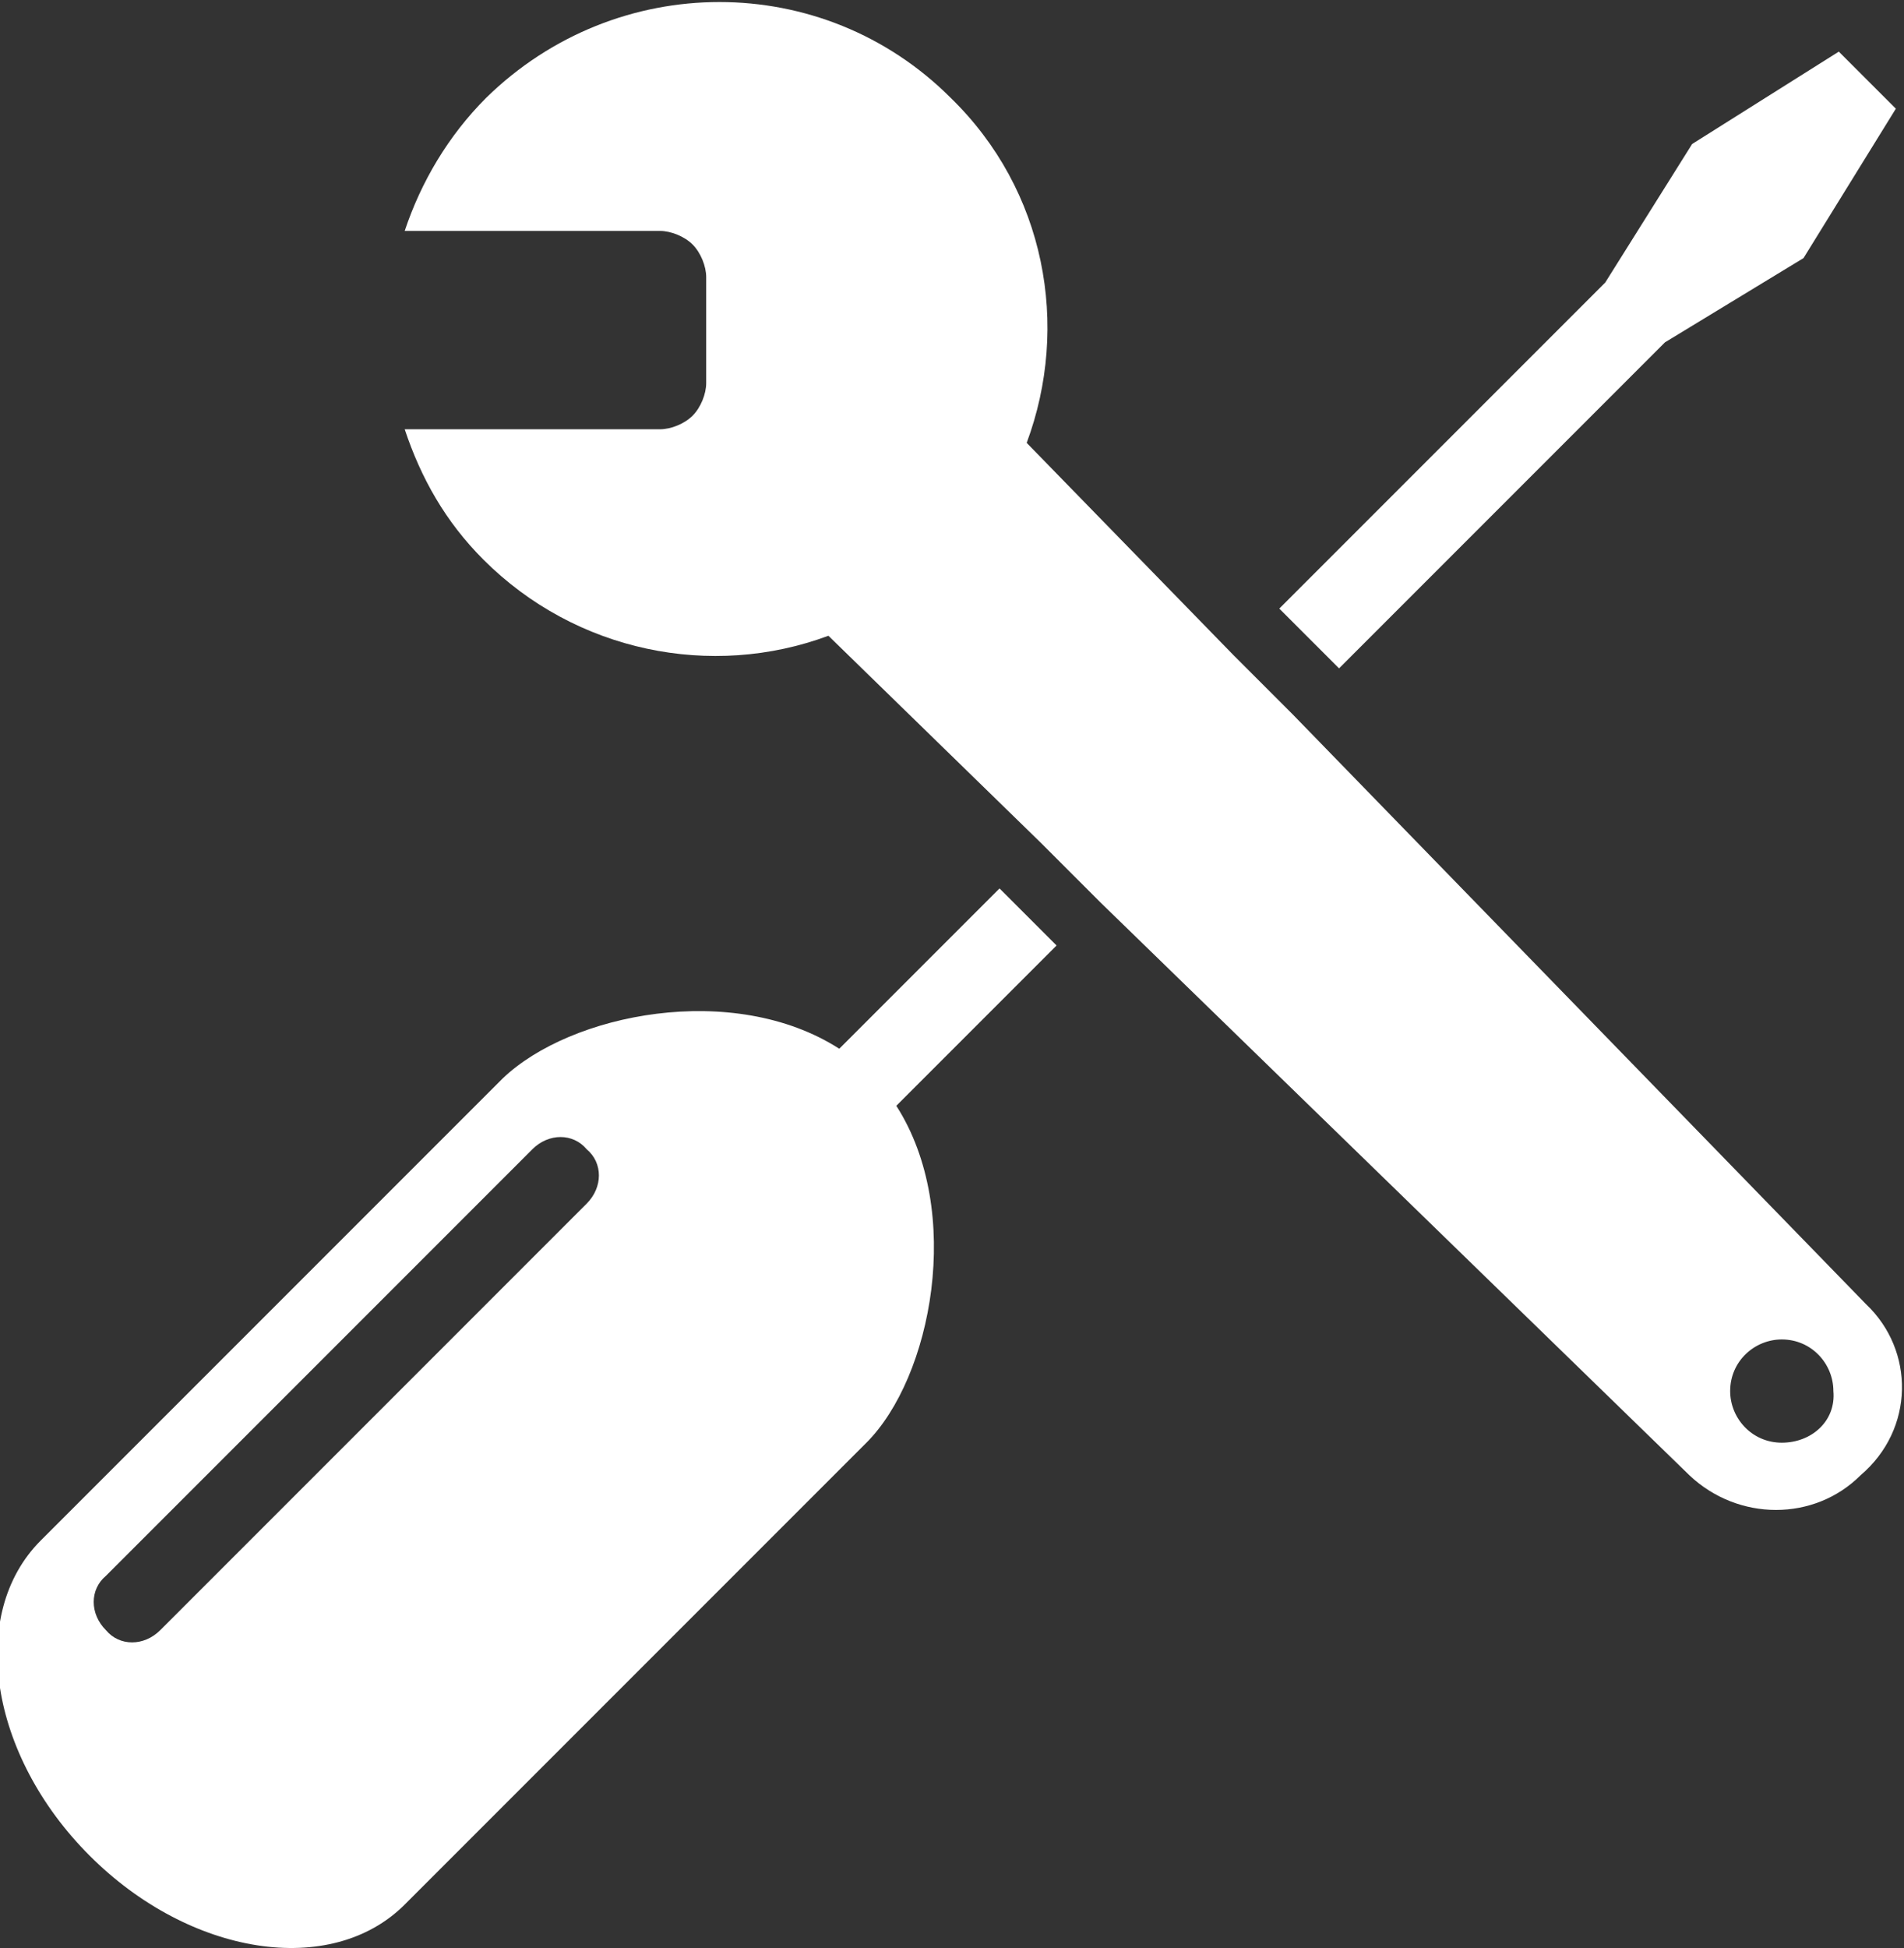 <?xml version="1.0" encoding="utf-8"?>
<!-- Generator: Adobe Illustrator 19.1.0, SVG Export Plug-In . SVG Version: 6.00 Build 0)  -->
<svg version="1.1" id="Layer_1" xmlns="http://www.w3.org/2000/svg" xmlns:xlink="http://www.w3.org/1999/xlink" x="0px" y="0px"
	 viewBox="-232 373 70.1 71.7" style="enable-background:new -232 373 70.1 71.7;" xml:space="preserve">
<rect x="-232" y="373" width="70.1" height="71.7" fill="#333333" stroke="none"/>
<style type="text/css">
	.st0{fill:#FFFFFF;}
</style>
<g>
	<polygon class="st0" points="-170.7,385.6 -165.6,382.5 -162.2,377 -164.3,374.9 -169.7,378.3 -172.9,383.4 -184.9,395.4 
		-182.7,397.6 	"/>
	<path class="st0" d="M-195.2,405.7l-5.9,5.9c-3.9-2.5-9.9-1.3-12.4,1.1l-17,17c-2.7,2.7-1.9,7.9,1.8,11.6c3.7,3.7,8.9,4.5,11.6,1.8
		l17-17c2.4-2.4,3.6-8.5,1.1-12.4l5.9-5.9L-195.2,405.7z M-210.4,417.3l-15.7,15.7c-0.6,0.6-1.5,0.6-2,0c-0.6-0.6-0.6-1.5,0-2
		l15.7-15.7c0.6-0.6,1.5-0.6,2,0C-209.8,415.8-209.8,416.7-210.4,417.3z"/>
	<path class="st0" d="M-163.3,421l-21.1-21.7l-2.2-2.2l-7.6-7.8c1.6-4.3,0.7-9.3-2.8-12.7c-4.7-4.7-12.3-4.7-17.1,0
		c-1.4,1.4-2.4,3.1-3,4.9h9.4c0.4,0,0.9,0.2,1.2,0.5c0.3,0.3,0.5,0.8,0.5,1.2v3.9c0,0.4-0.2,0.9-0.5,1.2c-0.3,0.3-0.8,0.5-1.2,0.5
		h-9.4c0.6,1.8,1.5,3.4,2.9,4.8c3.4,3.4,8.4,4.4,12.7,2.8l7.8,7.6l2.2,2.2l21.7,21.1c1.8,1.7,4.6,1.7,6.3,0
		C-161.5,425.6-161.5,422.7-163.3,421z M-166.4,426.1c-1.1,0-1.9-0.9-1.9-1.9c0-1.1,0.9-1.9,1.9-1.9c1.1,0,1.9,0.9,1.9,1.9
		C-164.4,425.3-165.3,426.1-166.4,426.1z"/>
</g>
</svg>
